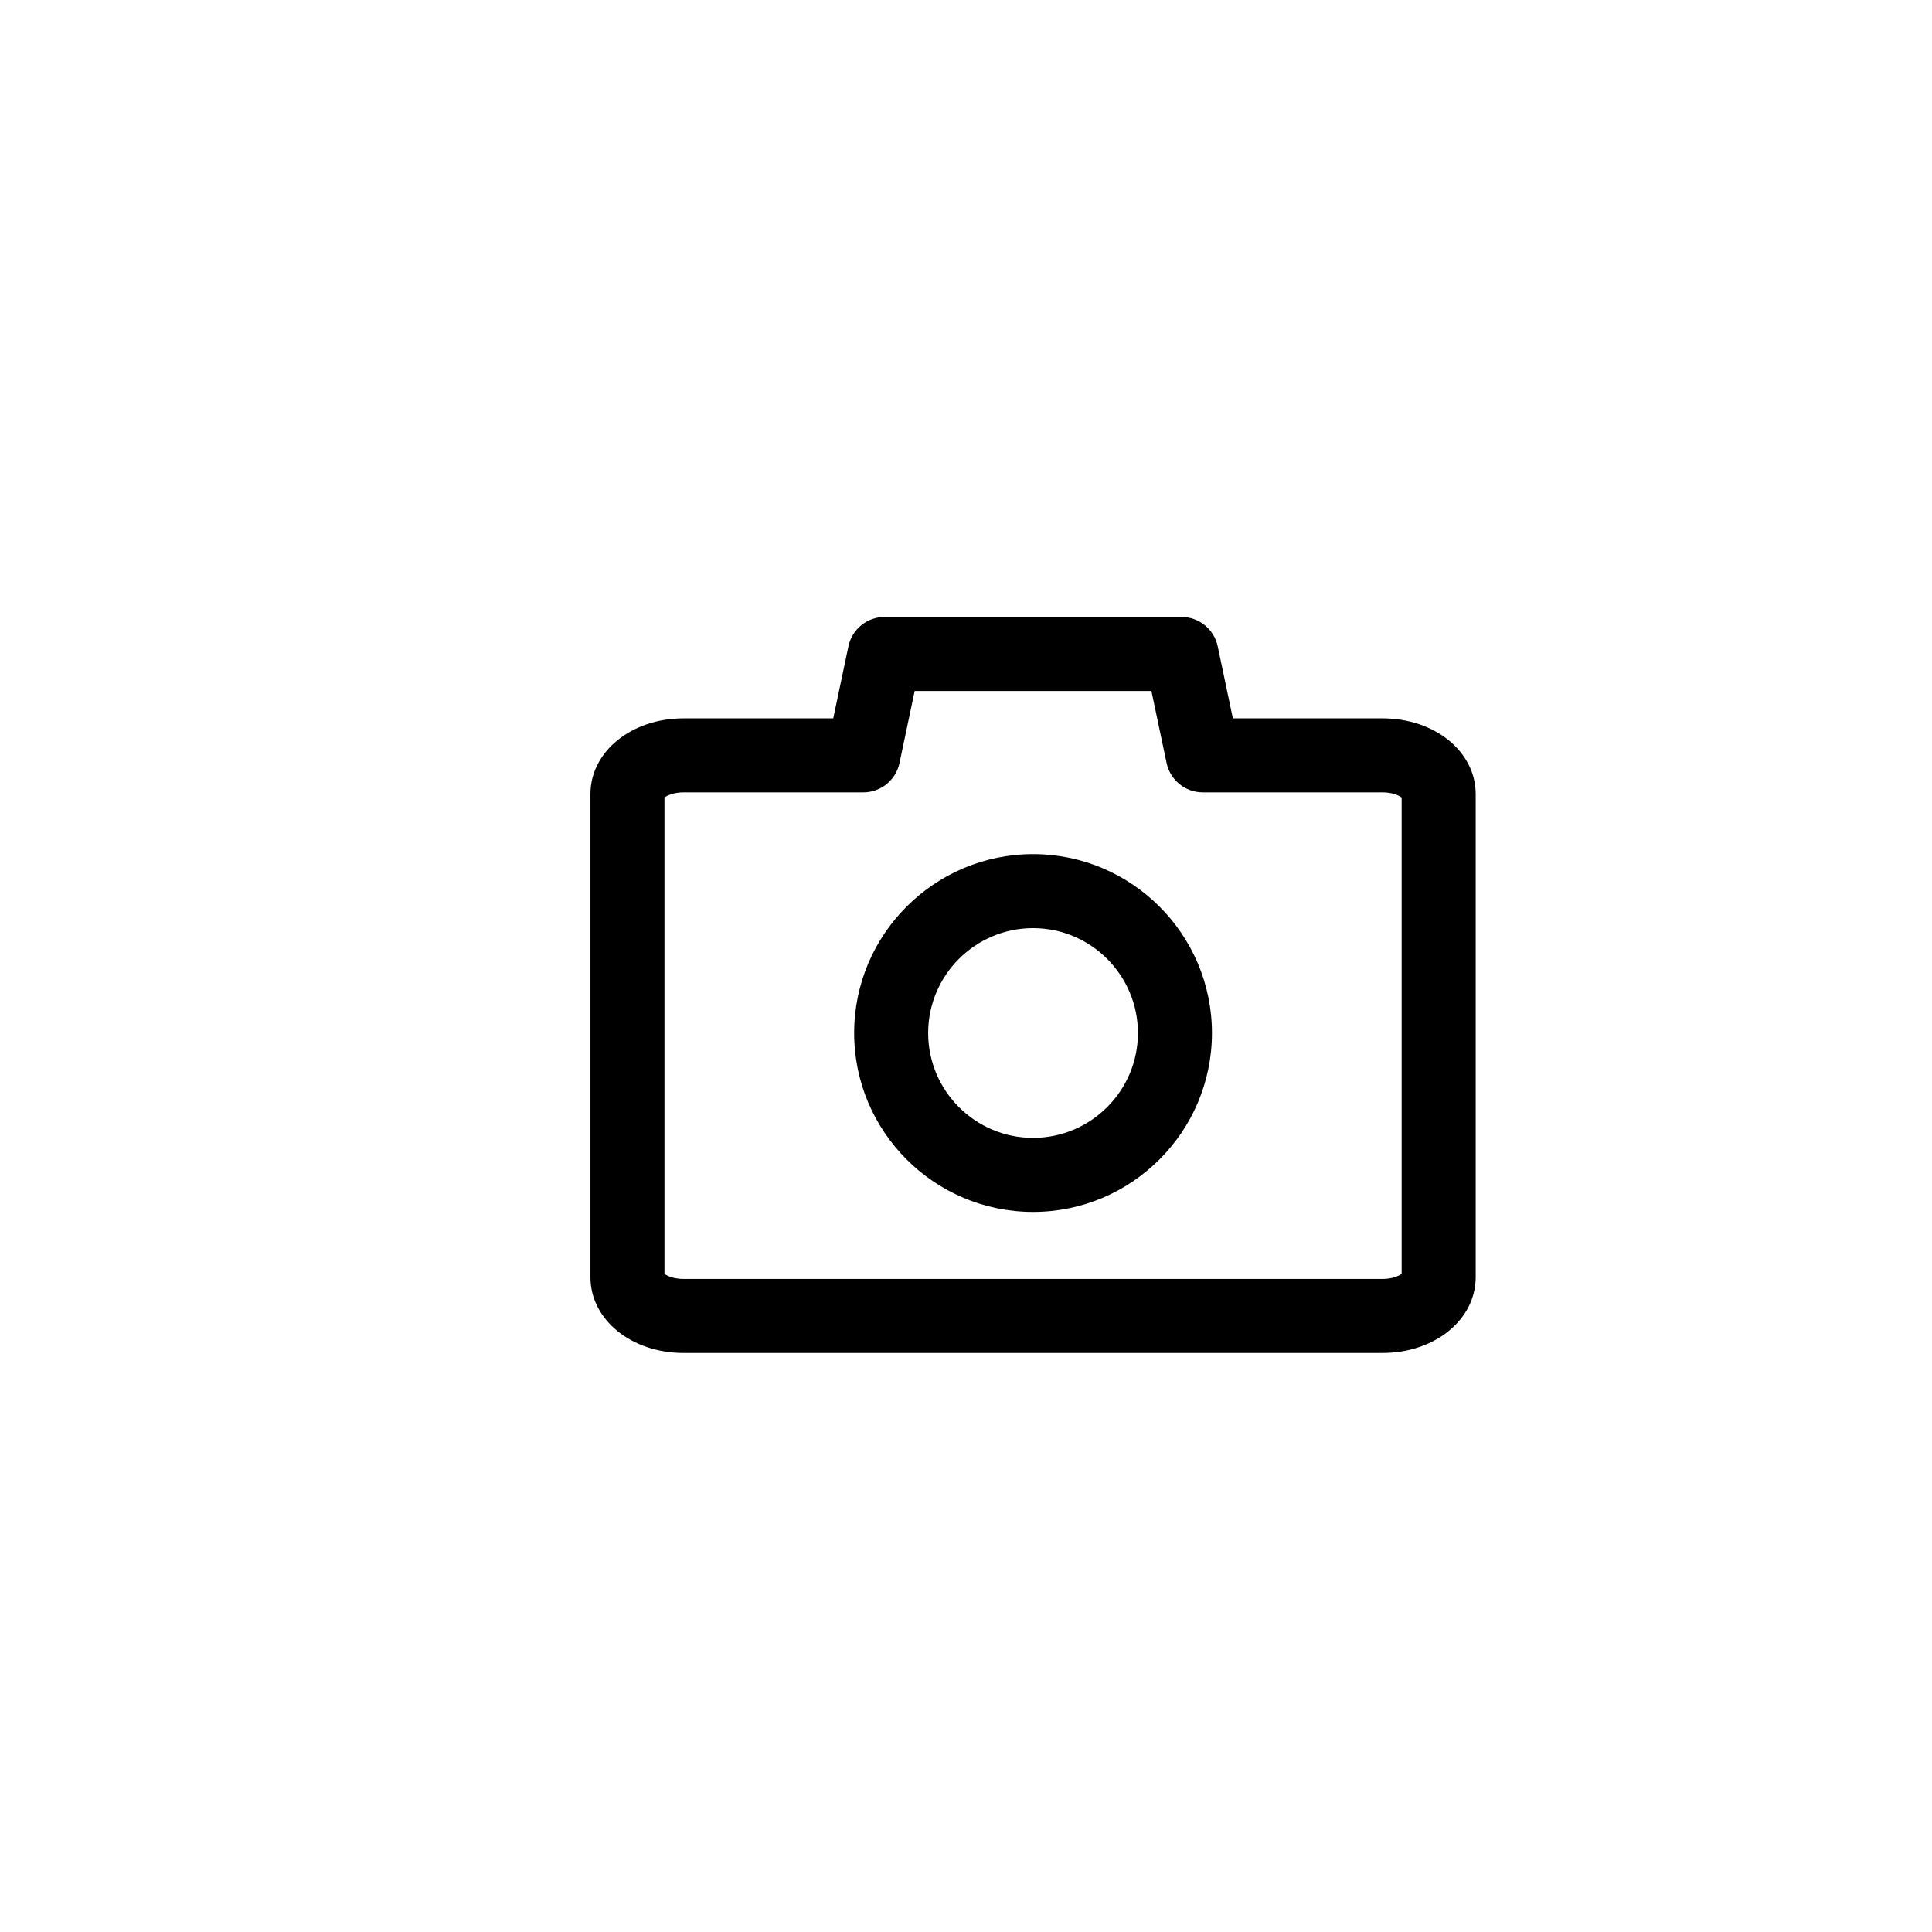 <?xml version="1.0" encoding="utf-8"?>
<!-- Generator: Adobe Illustrator 16.0.0, SVG Export Plug-In . SVG Version: 6.00 Build 0)  -->
<!DOCTYPE svg PUBLIC "-//W3C//DTD SVG 1.1//EN" "http://www.w3.org/Graphics/SVG/1.1/DTD/svg11.dtd">
<svg version="1.1" id="Layer_1" xmlns="http://www.w3.org/2000/svg" xmlns:xlink="http://www.w3.org/1999/xlink" x="0px" y="0px"
	 width="100px" height="100px" viewBox="0 0 100 100" enable-background="new 0 0 100 100" xml:space="preserve">
<g>
	<g>
		<path d="M71.562,70.029H35.379c-2.702,0-4.818-1.722-4.818-3.922V41.104c0-2.2,2.117-3.922,4.818-3.922h7.75l0.785-3.728
			c0.187-0.887,0.968-1.521,1.875-1.521h15.364c0.906,0,1.688,0.635,1.875,1.521l0.785,3.728h7.75c2.702,0,4.819,1.722,4.819,3.922
			v25.002C76.38,68.307,74.263,70.029,71.562,70.029z M34.392,65.934c0.138,0.104,0.48,0.264,0.987,0.264h36.182
			c0.508,0,0.85-0.161,0.988-0.264V41.278c-0.138-0.104-0.48-0.265-0.988-0.265h-9.304c-0.906,0-1.688-0.635-1.875-1.521
			l-0.785-3.727H47.343l-0.785,3.727c-0.186,0.887-0.968,1.521-1.874,1.521h-9.304c-0.507,0-0.849,0.161-0.987,0.265V65.934z"/>
	</g>
	<g>
		<path d="M53.471,62.728c-5.106,0-9.26-4.154-9.26-9.259c0-5.105,4.154-9.259,9.26-9.259c5.105,0,9.259,4.154,9.259,9.259
			C62.729,58.574,58.576,62.728,53.471,62.728z M53.471,48.04c-2.994,0-5.429,2.436-5.429,5.428c0,2.993,2.435,5.428,5.429,5.428
			c2.993,0,5.428-2.435,5.428-5.428C58.899,50.476,56.463,48.04,53.471,48.04z"/>
	</g>
</g>
</svg>
